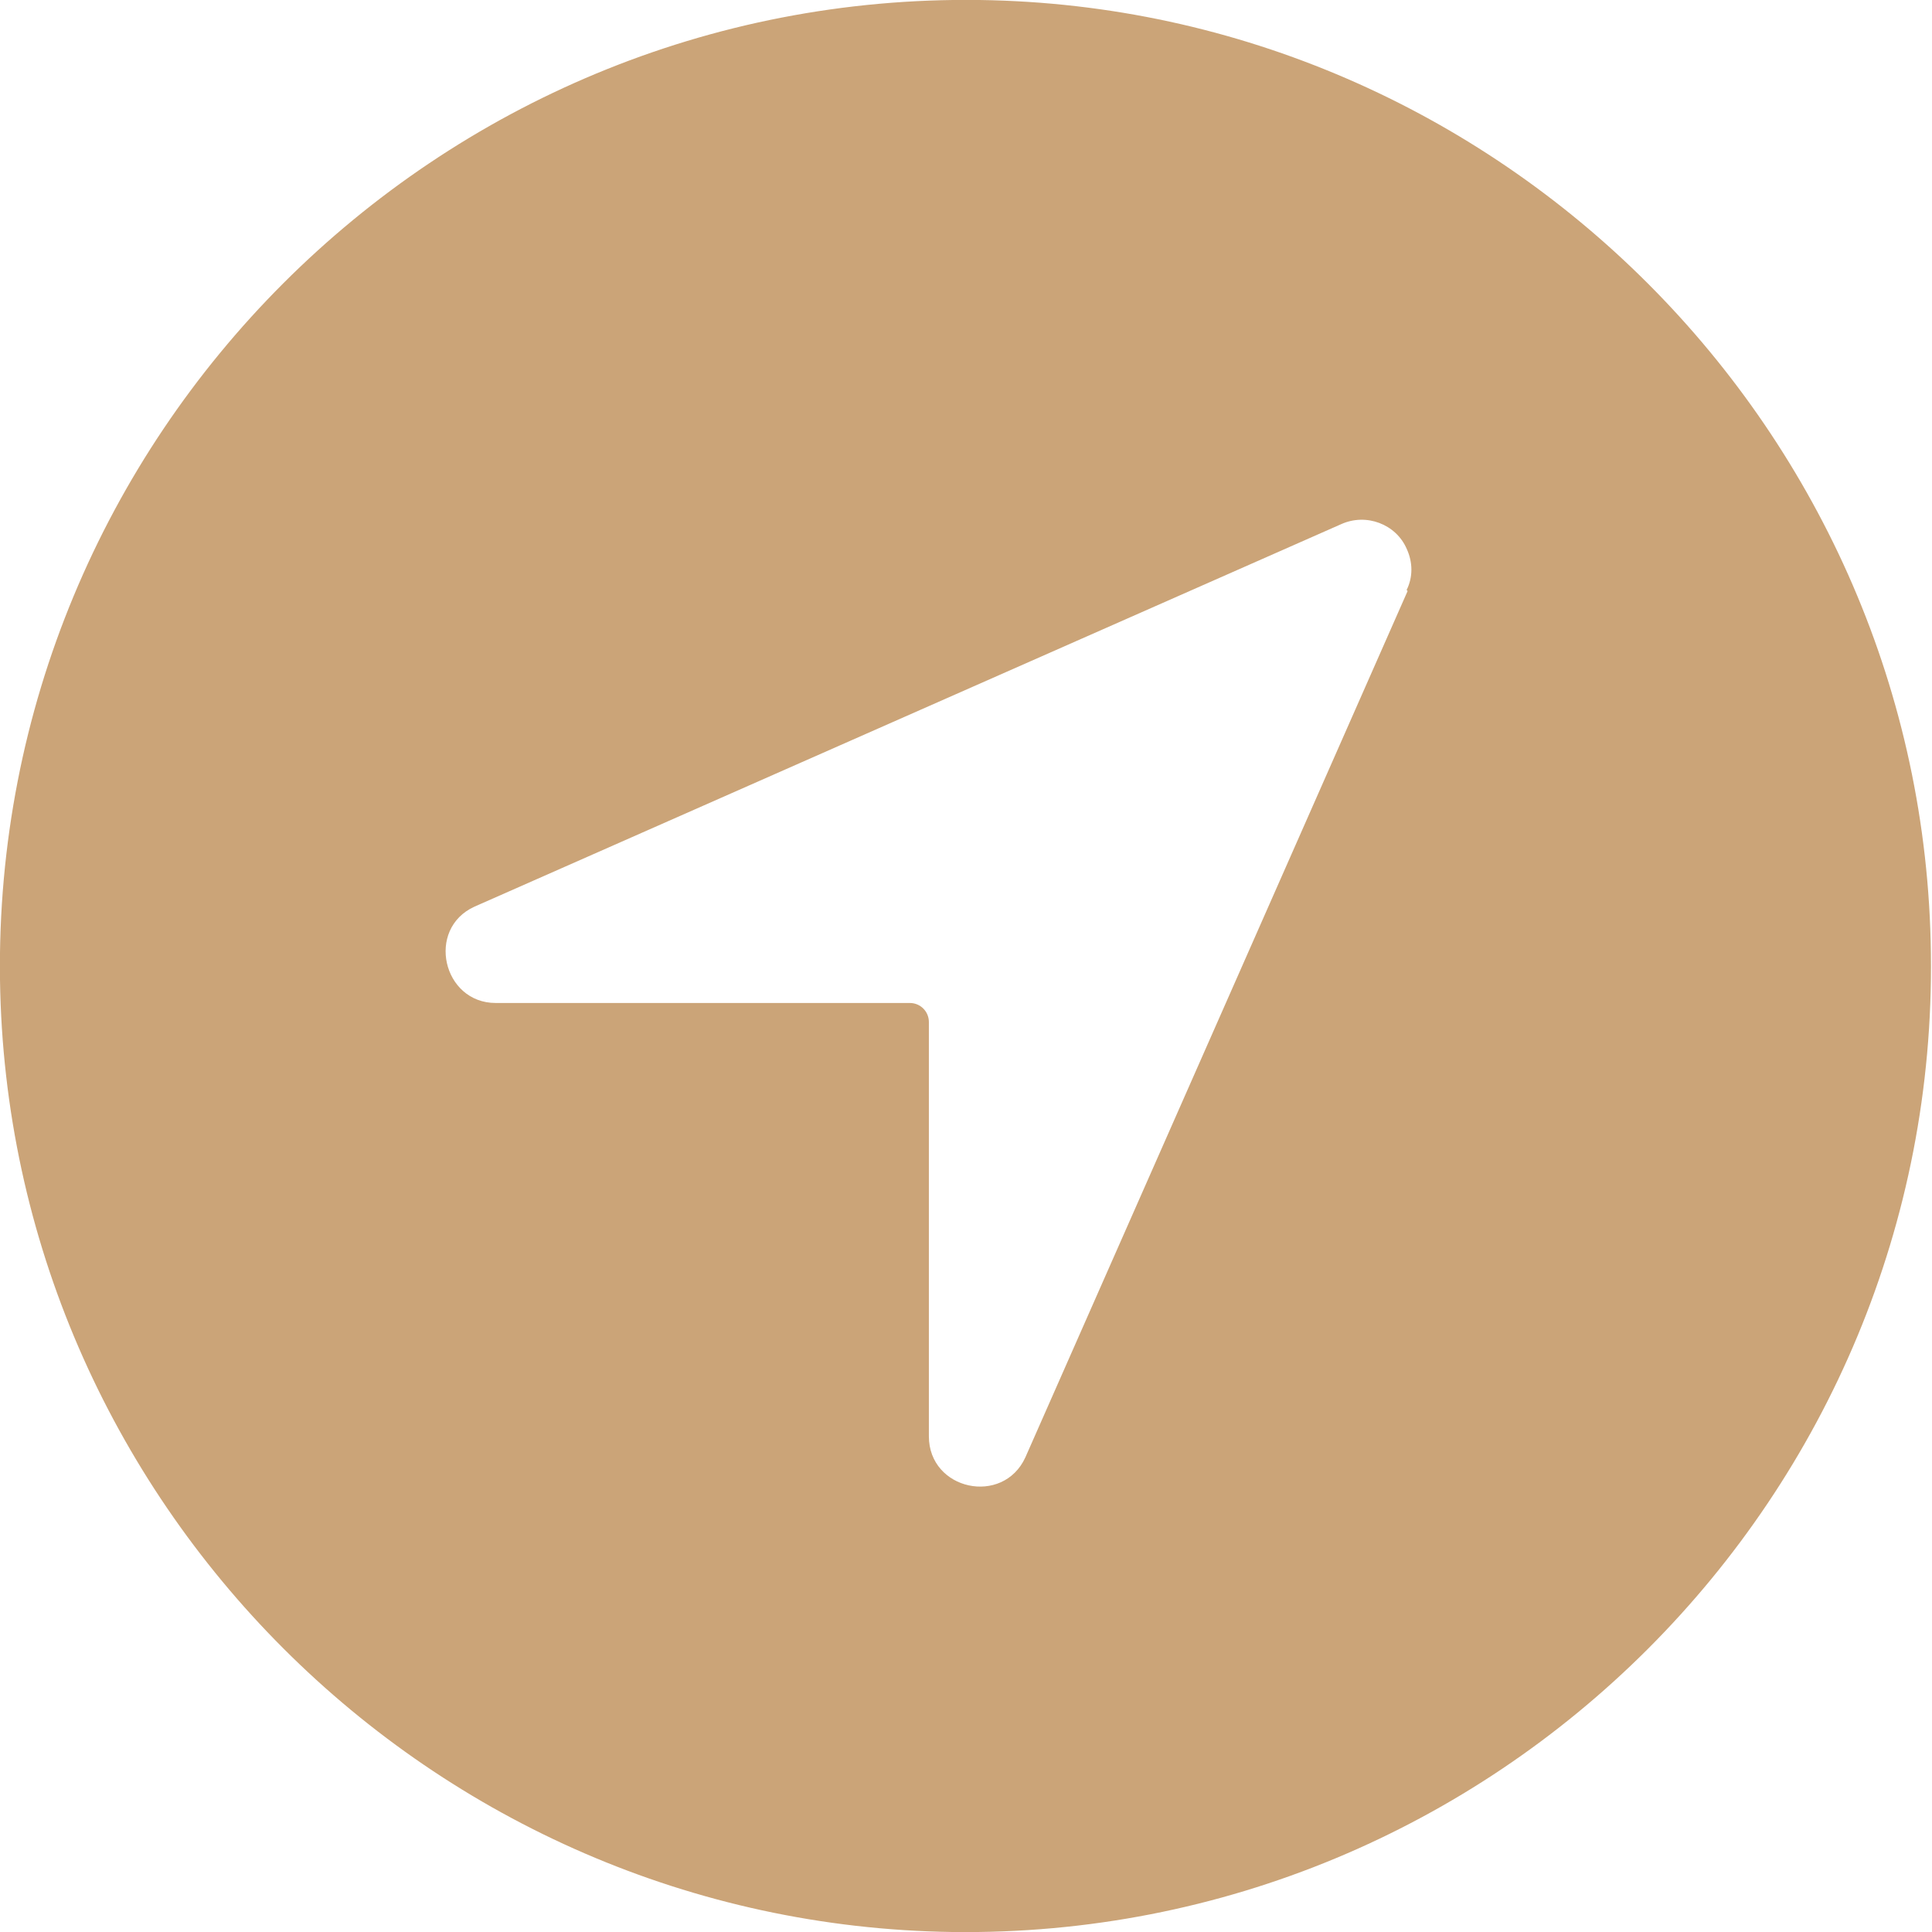 <svg width="14" height="14" viewBox="0 0 14 14" fill="none" xmlns="http://www.w3.org/2000/svg">
<g clip-path="url(#clip0_224_2742)">
<path d="M7.099 -0C3.162 -0.054 -0.054 3.162 -0 7.099C0.053 10.876 3.124 13.946 6.9 14C10.837 14.053 14.046 10.837 13.992 6.908C13.946 3.124 10.868 0.053 7.099 -0ZM10.2 4.283L7.43 10.561C7.268 10.914 6.731 10.799 6.731 10.408V7.406C6.731 7.33 6.67 7.268 6.593 7.268H3.592C3.208 7.268 3.085 6.731 3.438 6.57L9.717 3.799C9.901 3.715 10.116 3.799 10.193 3.976C10.239 4.075 10.239 4.183 10.193 4.275L10.2 4.283Z" fill="#CBA478"/>
</g>
<defs>
<clipPath id="clip0_224_2742">
<rect width="14" height="14" fill="white"/>
</clipPath>
</defs>
</svg>
